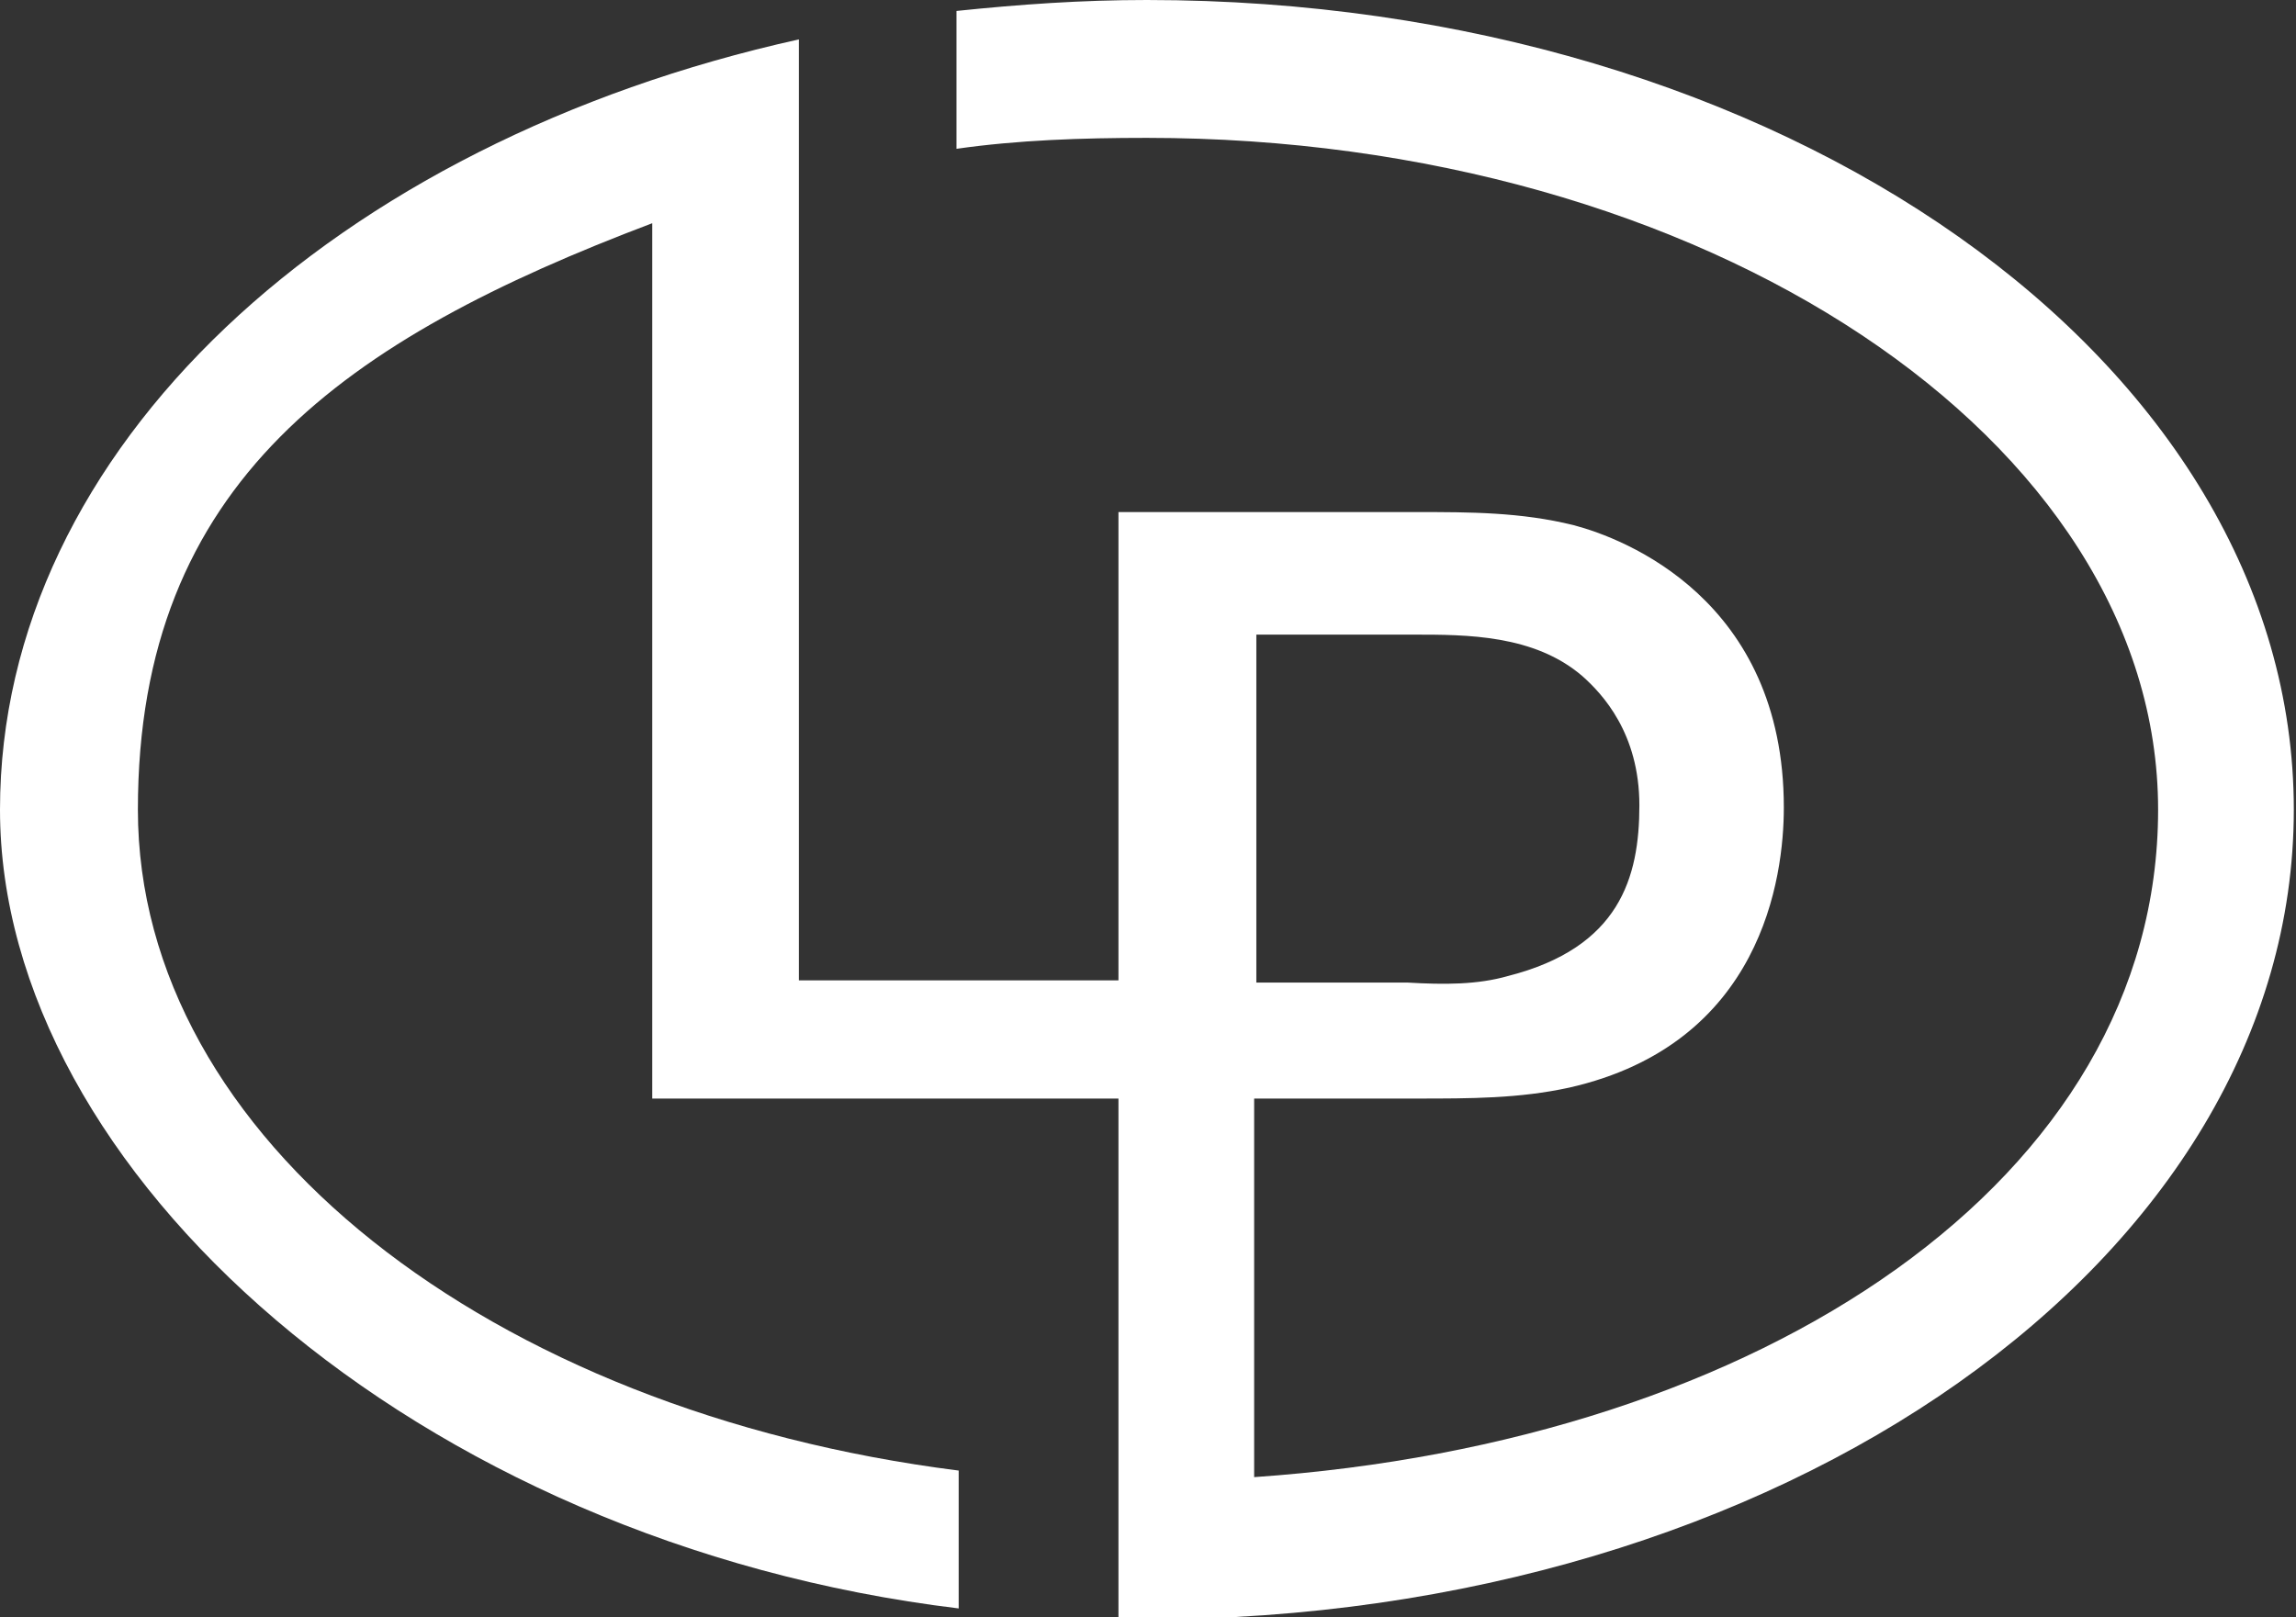 <?xml version="1.0" encoding="UTF-8"?> <svg xmlns="http://www.w3.org/2000/svg" id="a" data-name="Ebene 1" width="104.9" height="73.9" viewBox="0 0 104.9 73.9"><rect x="0" y="0" width="104.9" height="73.9" fill="#333333" stroke="none"/><path d="M51.3,50.2v-5.4h-14.8V1.8h0C15.3,6.5,0,20.5,0,37s19,33.5,43.8,36.5v-6.3c-21.4-2.7-37.5-15.2-37.5-30.2S15.8,15.5,29.8,10.2v40s21.5,0,21.5,0Z" style="fill: #fff;"></path><path d="M52.4,0c-3,0-5.8.2-8.7.5v6.3c2.8-.4,5.7-.5,8.7-.5,25.5,0,46.2,13.8,46.2,30.7s-18.1,28.9-41.3,30.5v-17.3h7.4c2.5,0,4.7,0,7-.5,8.8-2,9.8-9.6,9.8-12.8,0-9.5-7.3-12.3-9.6-12.9-2.4-.6-4.8-.6-7.1-.6h-13.7v50.6h0c.4,0,.9,0,1.3,0,29,0,52.4-16.5,52.4-37S81.4,0,52.4,0ZM57.4,29h7.2c2.4,0,5.5,0,7.7,1.9.9.8,2.6,2.6,2.6,5.9s-.9,6.5-6,7.8c-1.4.4-2.9.4-4.6.3h-6.9v-15.8h0Z" style="fill: #fff;"></path></svg> 
